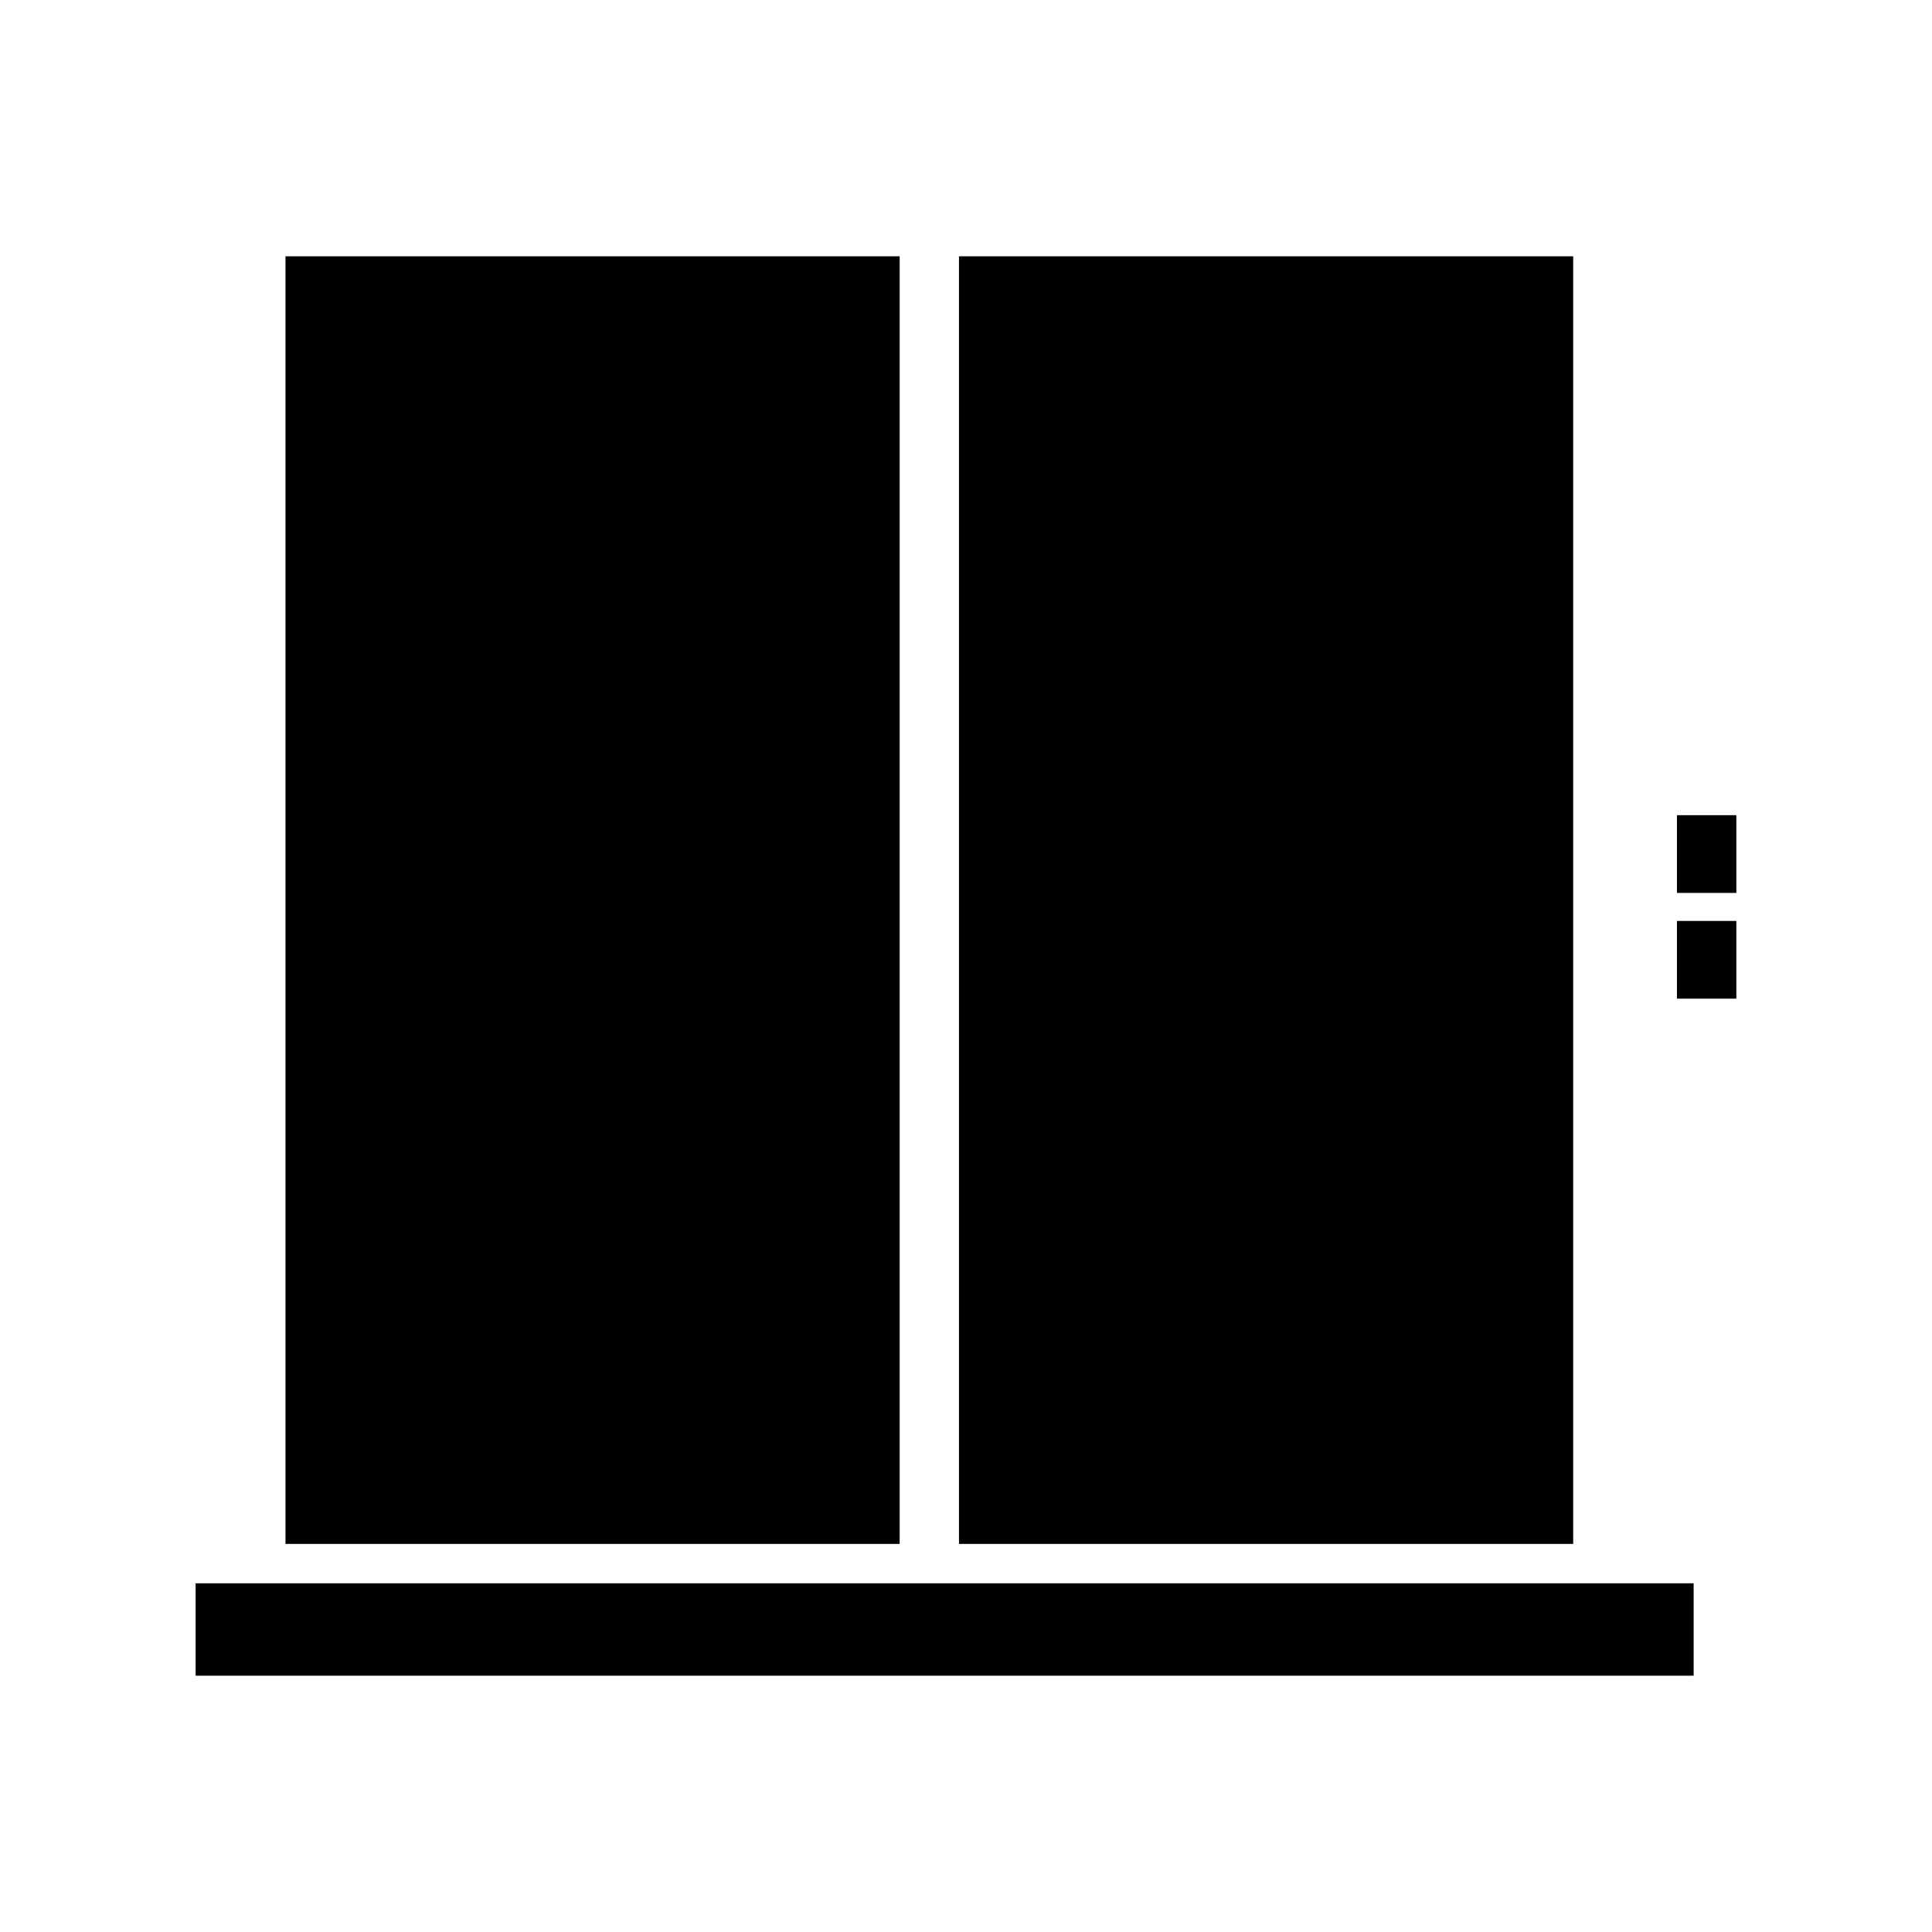 <?xml version="1.0" encoding="UTF-8"?>
<!-- Uploaded to: ICON Repo, www.svgrepo.com, Generator: ICON Repo Mixer Tools -->
<svg fill="#000000" width="800px" height="800px" version="1.1" viewBox="144 144 512 512" xmlns="http://www.w3.org/2000/svg">
 <g>
  <path d="m219.66 211.92h162.76v341.23h-162.76z"/>
  <path d="m398.14 211.92h162.77v341.23h-162.77z"/>
  <path d="m588.41 360.03h15.742v20.605h-15.742z"/>
  <path d="m588.41 388.06h15.742v20.594h-15.742z"/>
  <path d="m195.84 563.59h396.99v24.488h-396.99z"/>
 </g>
</svg>